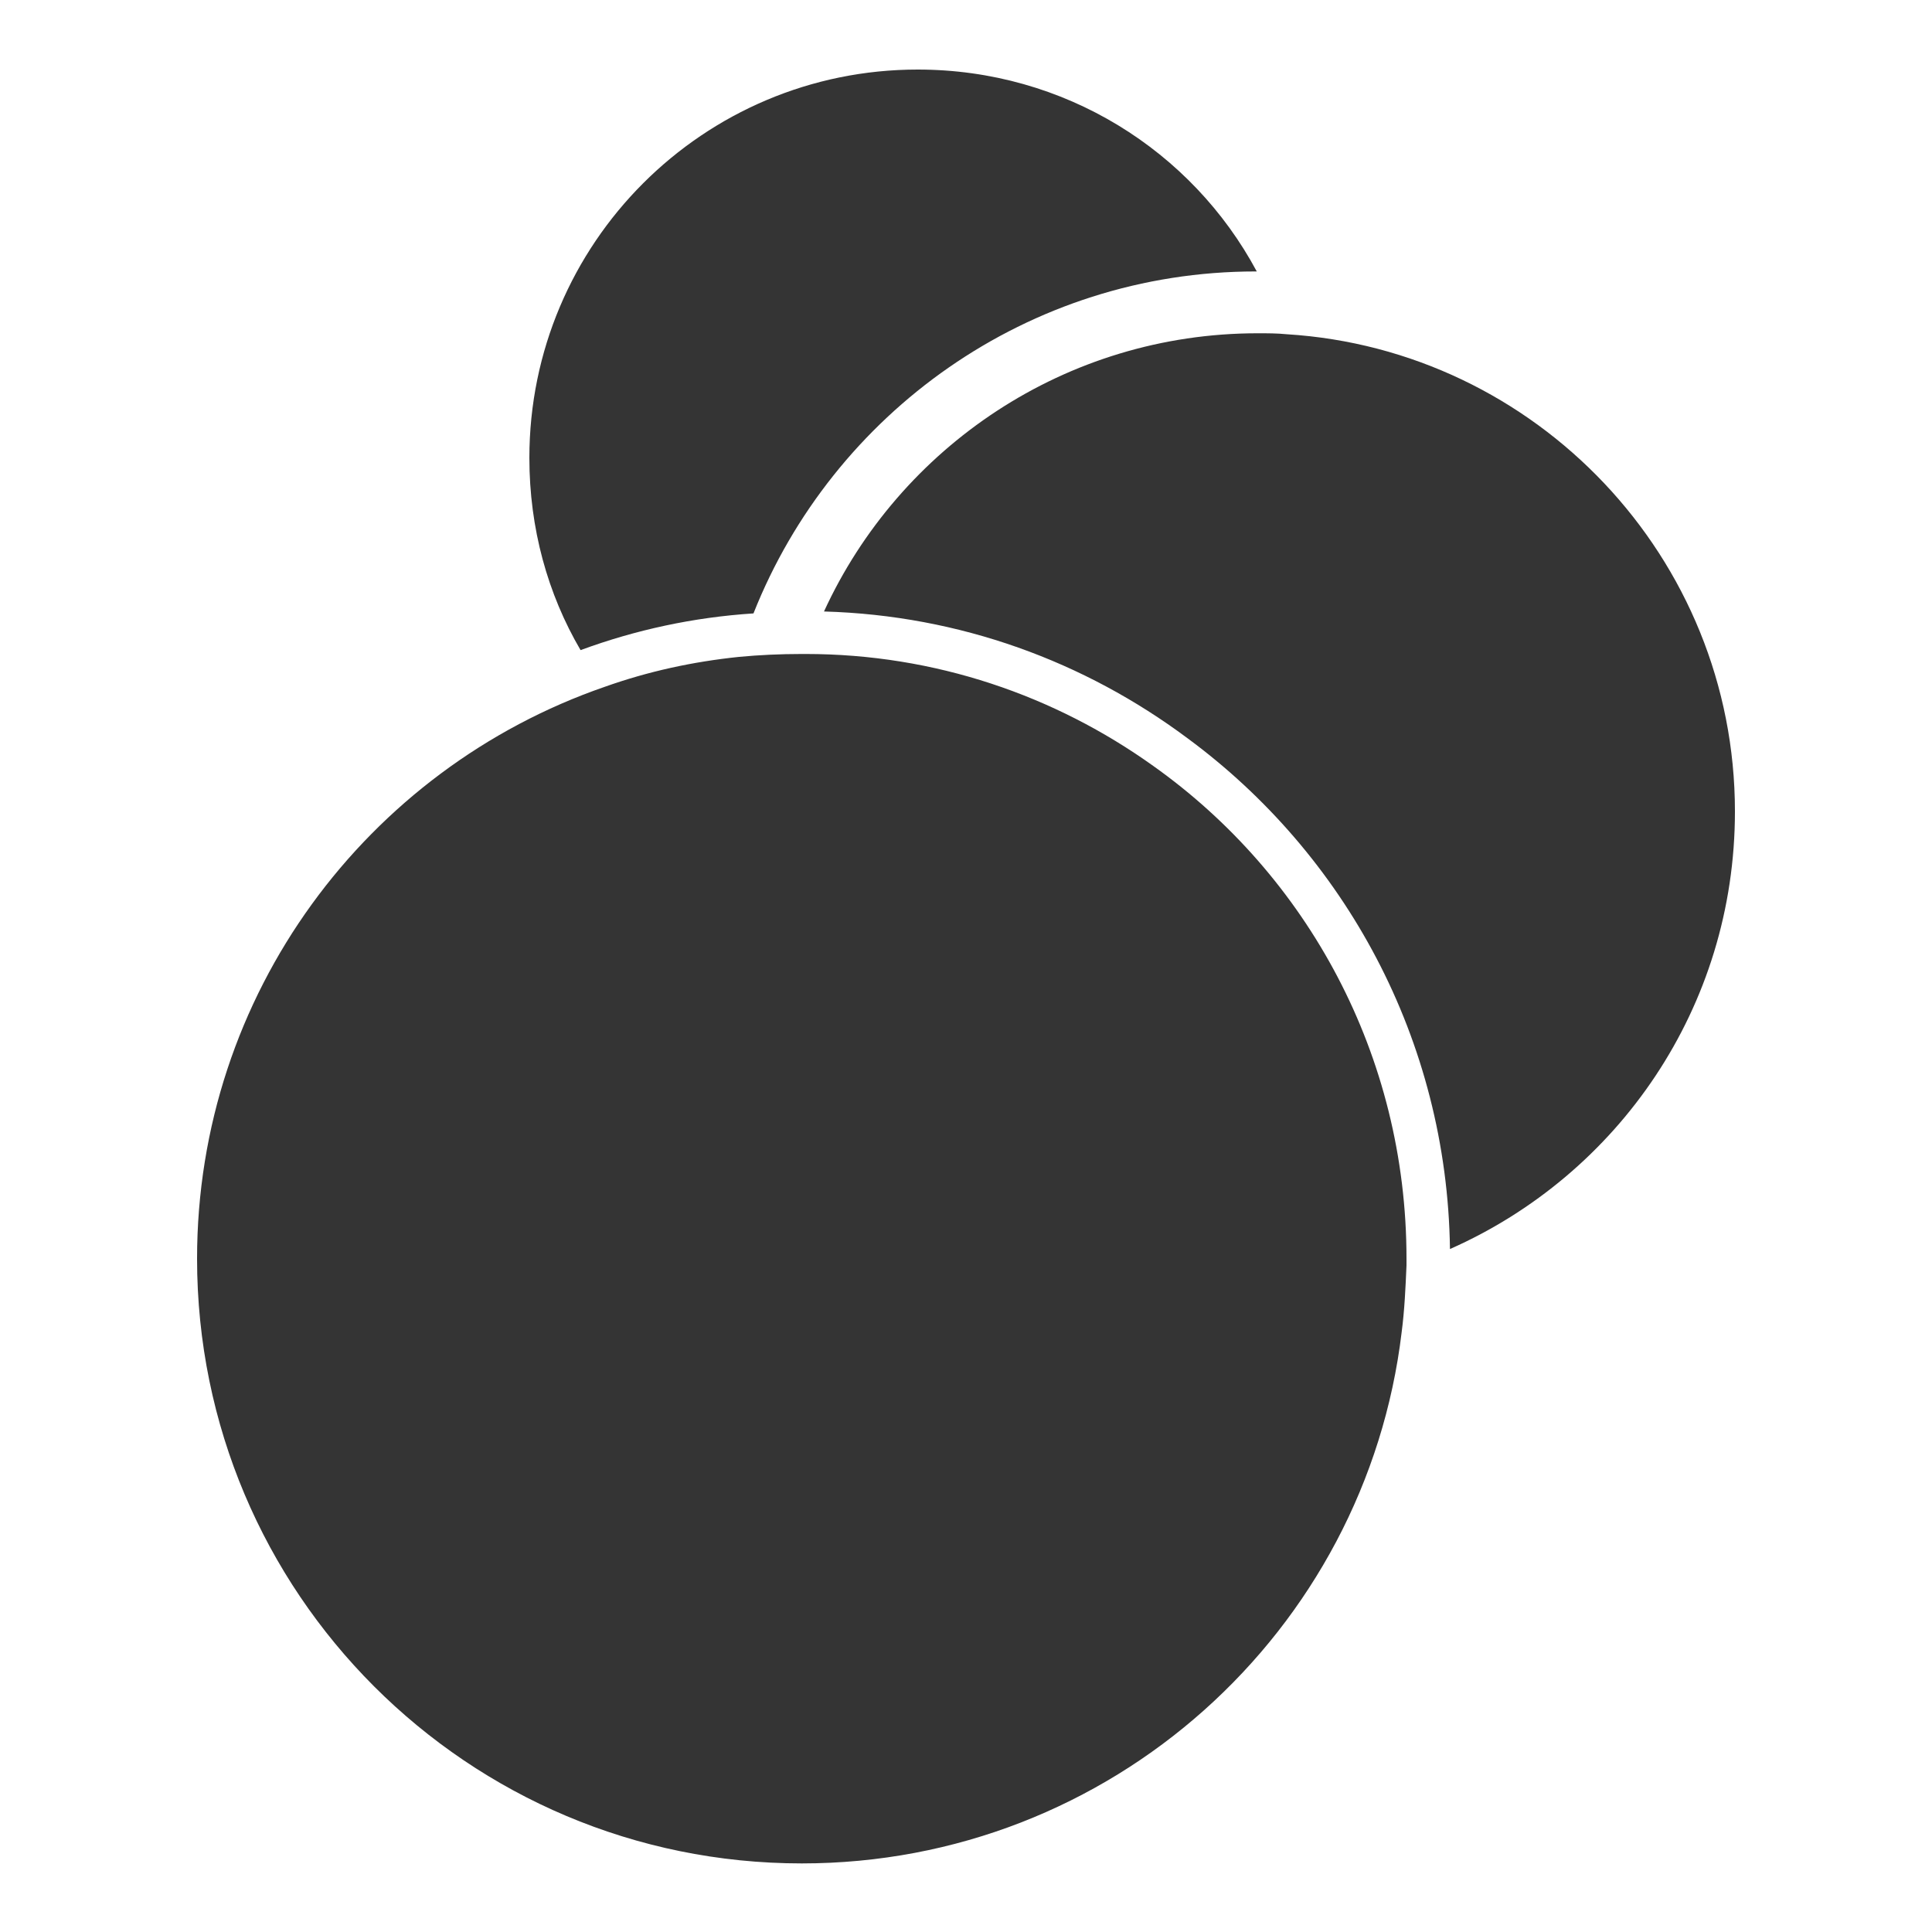 <?xml version="1.0" encoding="utf-8"?>
<!-- Generator: Adobe Illustrator 24.3.0, SVG Export Plug-In . SVG Version: 6.00 Build 0)  -->
<svg version="1.1" id="Layer_1" xmlns="http://www.w3.org/2000/svg" xmlns:xlink="http://www.w3.org/1999/xlink" x="0px" y="0px"
	 viewBox="0 0 200 200" style="enable-background:new 0 0 200 200;" xml:space="preserve">
<style type="text/css">
	.st0{fill:#343434;}
</style>
<path class="st0" d="M119.4,79.3C109.2,72,96.8,67.7,83.4,67.7c-0.1,0-0.3,0-0.4,0c-2.2,0-4.4,0.1-6.5,0.3
	c-4.8,0.5-9.4,1.5-13.9,3.1c-24.6,8.5-42.2,31.8-42.2,59.2c0,34.6,28,62.6,62.6,62.6c32,0,58.4-24,62.1-55c0.3-2.3,0.4-4.6,0.5-6.9
	v-0.7C145.6,109.2,135.3,90.6,119.4,79.3z M95,7.2c-22.2,0-40.2,18-40.2,40.2c0,7.3,1.9,14.1,5.3,19.9c5.7-2.1,11.7-3.4,17.9-3.8
	c8.2-20.7,28.4-35.4,52-35.4h0.1C123.4,15.6,110.2,7.2,95,7.2z M133.2,34.6c-1-0.1-2-0.1-3-0.1c-19.9,0-37.1,11.8-44.9,28.8
	c14.1,0.4,27,5.2,37.6,13.1c16.3,12,26.9,31.2,27.2,52.9c17.4-7.7,29.5-25,29.5-45.3C179.6,57.7,159,36.2,133.2,34.6z"/>
</svg>
